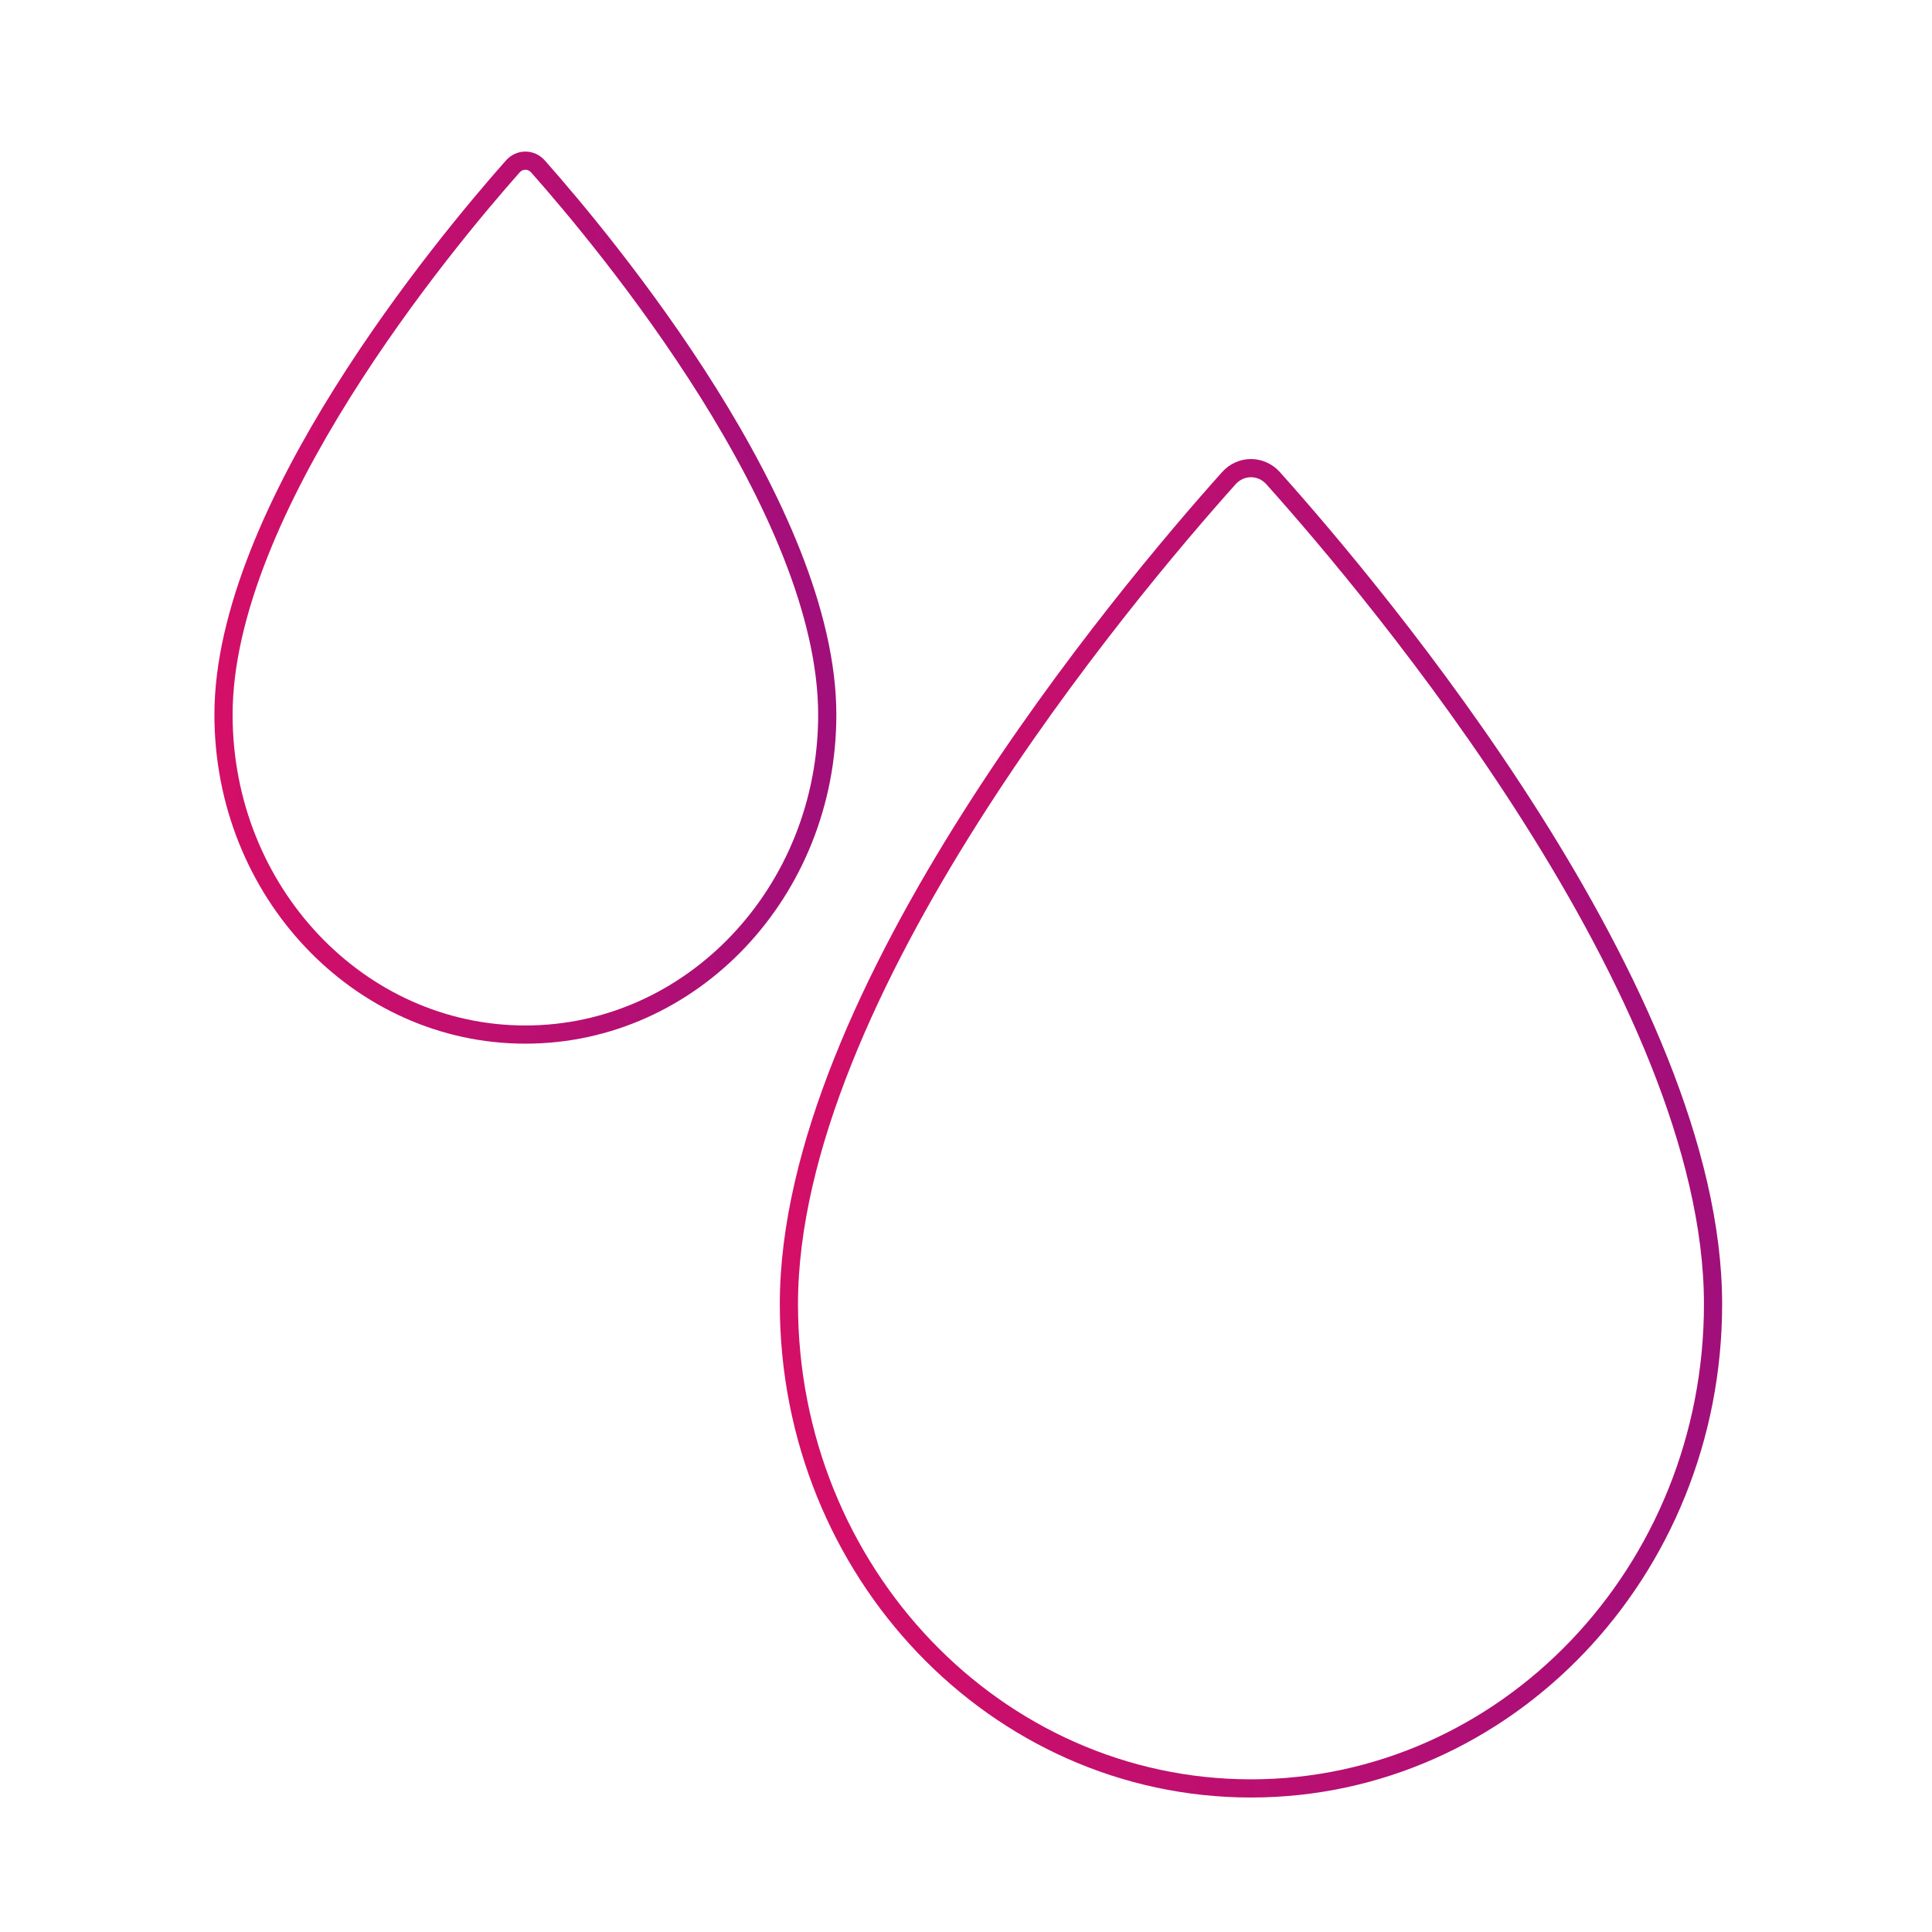 <svg width="425" height="425" viewBox="0 0 425 425" fill="none" xmlns="http://www.w3.org/2000/svg">
<path d="M270.311 105.198C272.957 102.242 277.419 102.242 280.065 105.198C291.306 117.755 315.545 146.132 336.962 179.962C358.429 213.871 376.834 252.912 376.834 286.87C376.834 345.802 331.239 393.416 275.188 393.416C219.136 393.416 173.542 345.802 173.542 286.87C173.542 252.912 191.947 213.871 213.414 179.962C234.831 146.132 259.07 117.755 270.311 105.198Z" stroke="url(#paint0_linear_87_3054)" stroke-width="4"/>
<path d="M112.803 36.616C114.303 34.922 116.843 34.922 118.344 36.616C125.79 45.023 141.745 63.909 155.826 86.395C169.956 108.96 181.979 134.81 181.979 157.221C181.979 196.189 152.144 227.584 115.573 227.584C79.003 227.584 49.167 196.189 49.167 157.221C49.167 134.81 61.19 108.96 75.32 86.395C89.402 63.909 105.357 45.023 112.803 36.616Z" stroke="url(#paint1_linear_87_3054)" stroke-width="4"/>
<defs>
<linearGradient id="paint0_linear_87_3054" x1="171.542" y1="395.416" x2="390.423" y2="386.661" gradientUnits="userSpaceOnUse">
<stop stop-color="#D50F67"/>
<stop offset="1" stop-color="#9F0F7B"/>
</linearGradient>
<linearGradient id="paint1_linear_87_3054" x1="47.167" y1="229.584" x2="191.633" y2="223.863" gradientUnits="userSpaceOnUse">
<stop stop-color="#D50F67"/>
<stop offset="1" stop-color="#9F0F7B"/>
</linearGradient>
</defs>
</svg>
